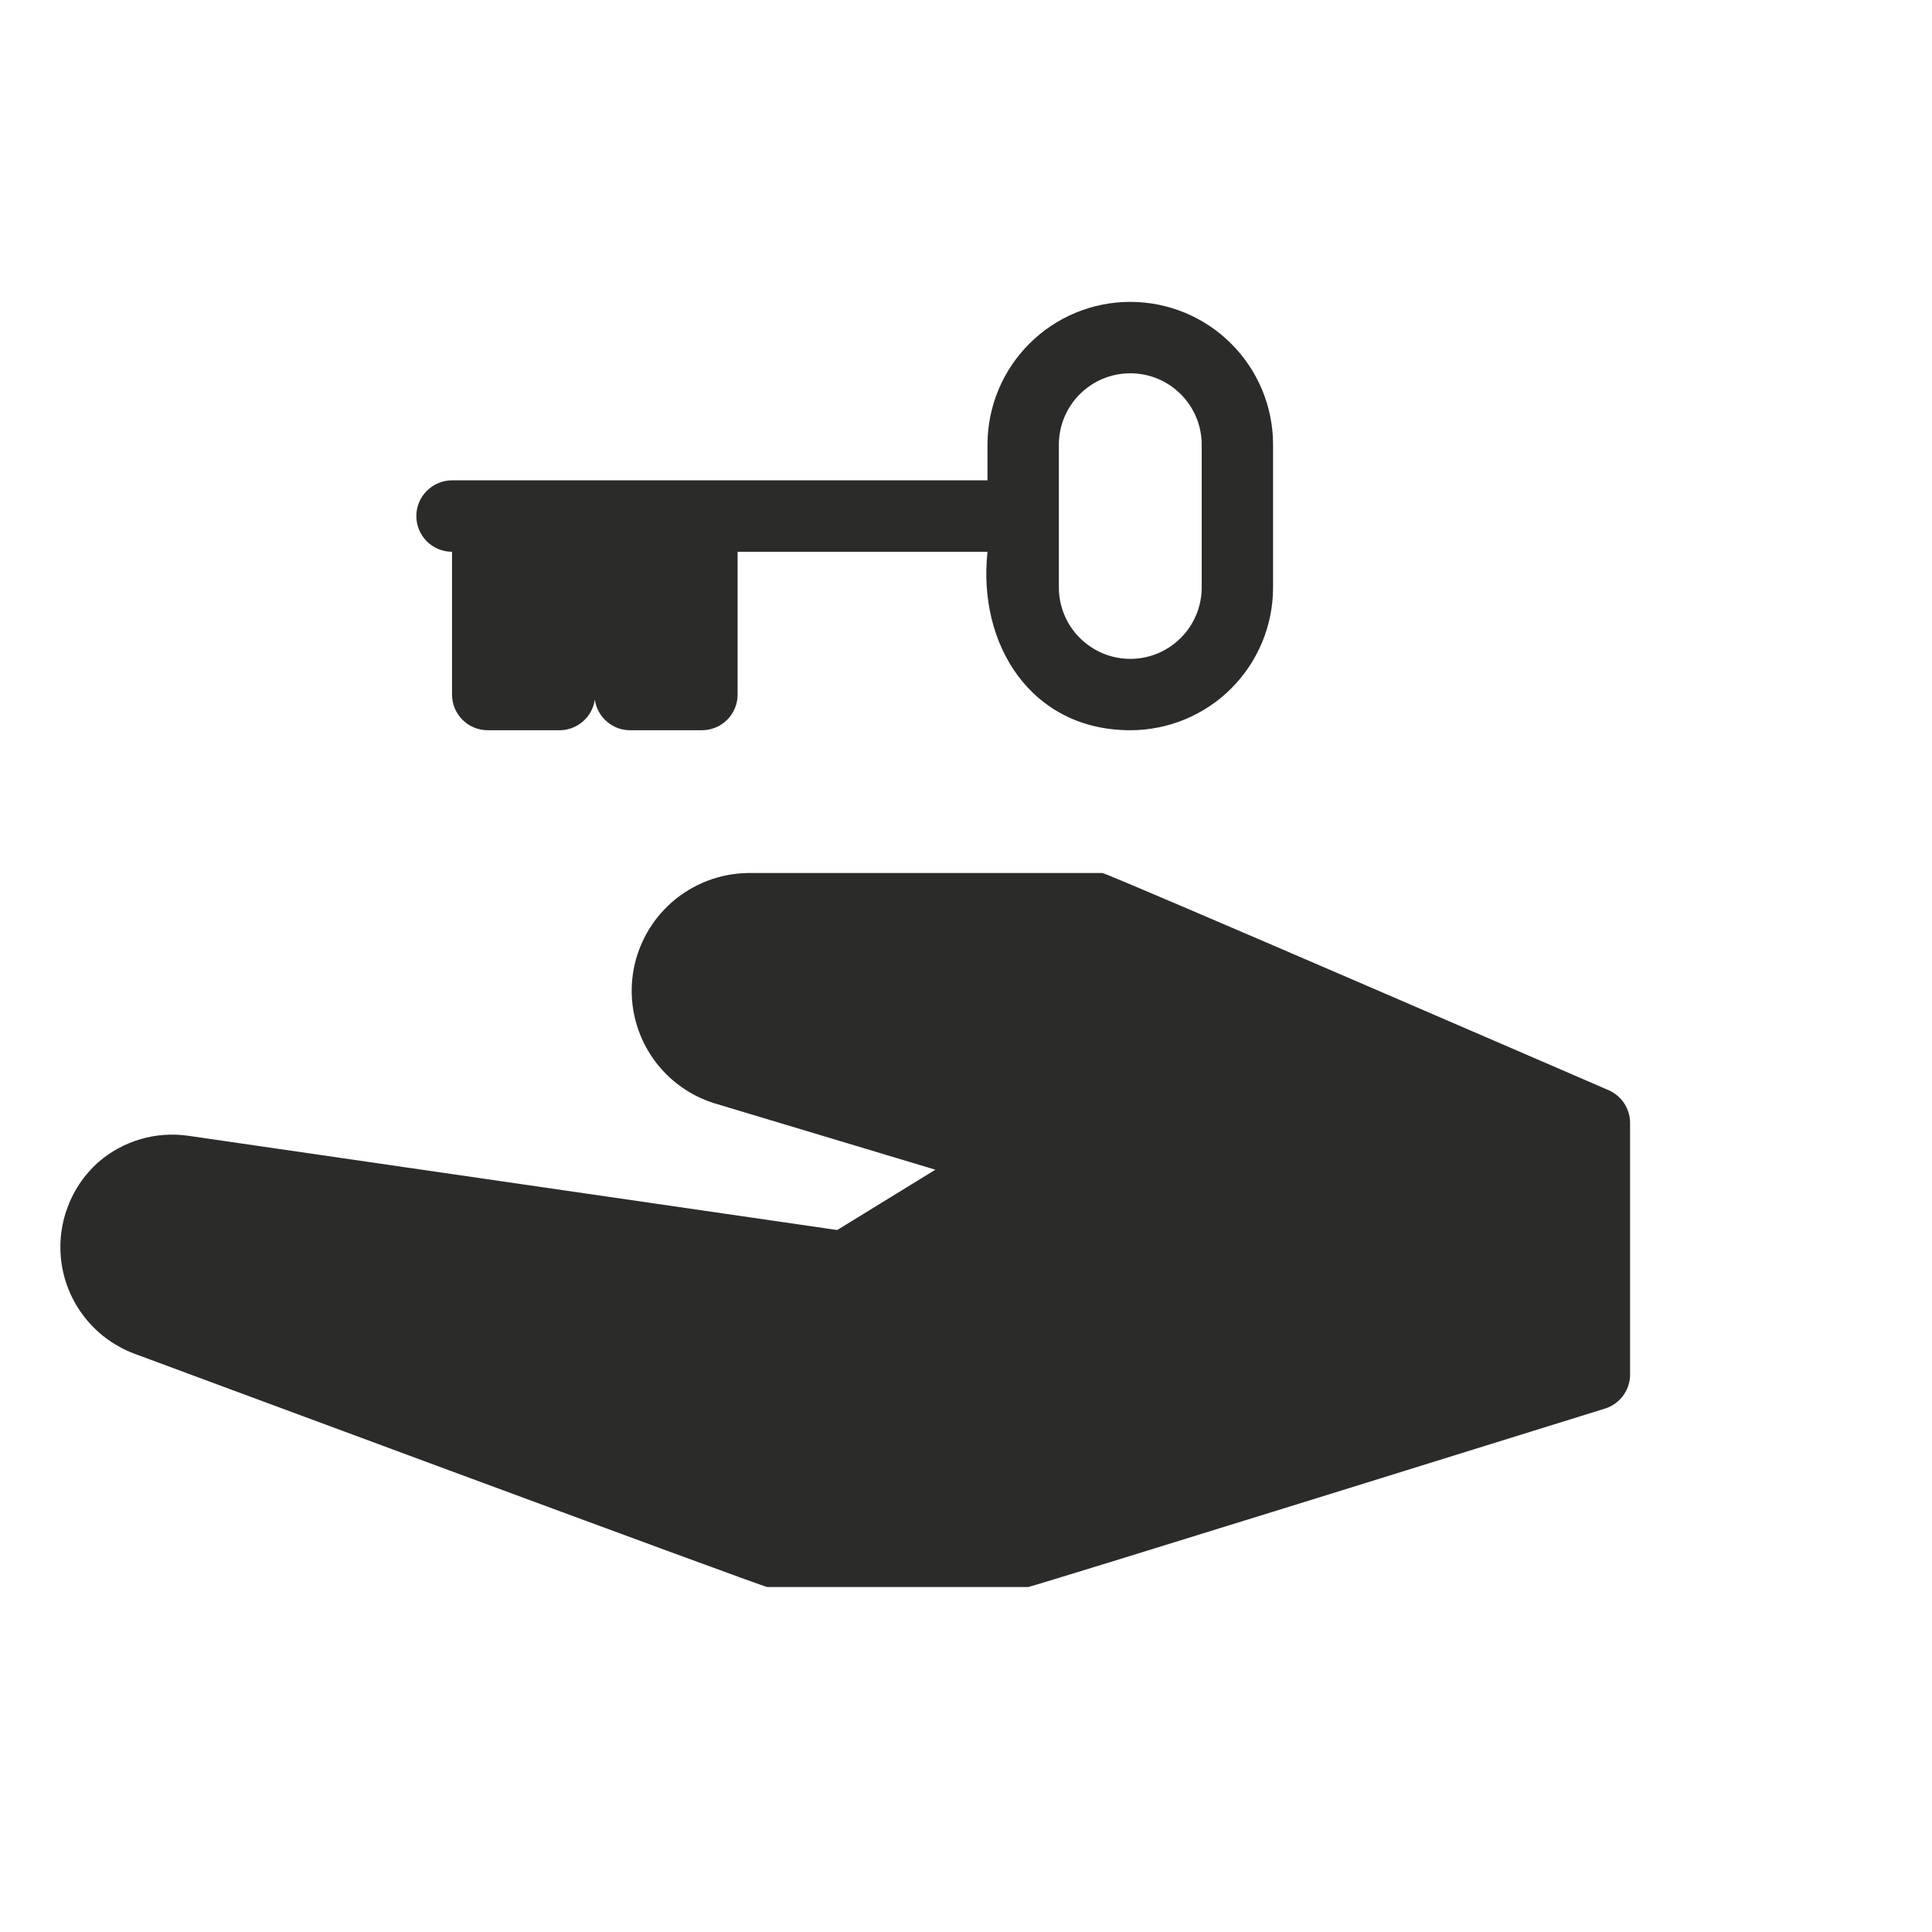 <svg width="32" height="32" viewBox="0 0 32 32" fill="none" xmlns="http://www.w3.org/2000/svg">
<path d="M18.721 12.095C19.348 12.095 19.95 11.846 20.393 11.403C20.837 10.959 21.086 10.357 21.086 9.73V7.365C21.086 6.738 20.837 6.136 20.393 5.693C19.95 5.249 19.348 5 18.721 5C18.094 5 17.492 5.249 17.049 5.693C16.605 6.136 16.356 6.738 16.356 7.365V7.956H7.487C7.33 7.956 7.18 8.019 7.069 8.13C6.958 8.24 6.896 8.391 6.896 8.548C6.896 8.704 6.958 8.855 7.069 8.966C7.18 9.077 7.33 9.139 7.487 9.139V11.504C7.487 11.661 7.549 11.811 7.66 11.922C7.771 12.033 7.921 12.095 8.078 12.095H9.261C9.404 12.097 9.543 12.046 9.652 11.952C9.761 11.859 9.832 11.729 9.852 11.587C9.872 11.729 9.943 11.859 10.052 11.952C10.161 12.046 10.3 12.097 10.443 12.095H11.626C11.783 12.095 11.933 12.033 12.044 11.922C12.155 11.811 12.217 11.661 12.217 11.504V9.139H16.356C16.19 10.682 17.083 12.095 18.721 12.095ZM17.538 7.365C17.538 7.051 17.663 6.751 17.885 6.529C18.107 6.307 18.407 6.183 18.721 6.183C19.035 6.183 19.335 6.307 19.557 6.529C19.779 6.751 19.904 7.051 19.904 7.365V9.73C19.904 10.044 19.779 10.345 19.557 10.566C19.335 10.788 19.035 10.913 18.721 10.913C18.407 10.913 18.107 10.788 17.885 10.566C17.663 10.345 17.538 10.044 17.538 9.73V7.365Z" fill="#2B2B2A"/>
<path d="M26.639 18.055C26.639 18.055 18.337 14.46 18.26 14.46H12.389C11.925 14.466 11.478 14.638 11.128 14.944C10.779 15.25 10.55 15.671 10.483 16.13C10.416 16.59 10.516 17.058 10.763 17.451C11.01 17.844 11.39 18.136 11.833 18.274L15.493 19.374L13.867 20.373L3.118 18.812C2.853 18.774 2.582 18.793 2.325 18.869C2.068 18.944 1.83 19.074 1.628 19.25C1.386 19.466 1.205 19.741 1.101 20.047C0.996 20.354 0.973 20.682 1.032 21.001C1.091 21.319 1.232 21.617 1.44 21.865C1.648 22.114 1.916 22.304 2.219 22.419C2.219 22.419 12.637 26.286 12.708 26.286H17.03C17.09 26.286 26.585 23.33 26.585 23.33C26.71 23.291 26.818 23.211 26.893 23.104C26.968 22.997 27.005 22.869 26.999 22.738V18.599C26.999 18.483 26.965 18.37 26.901 18.273C26.837 18.176 26.746 18.101 26.639 18.055Z" fill="#2B2B2A"/>
</svg>
